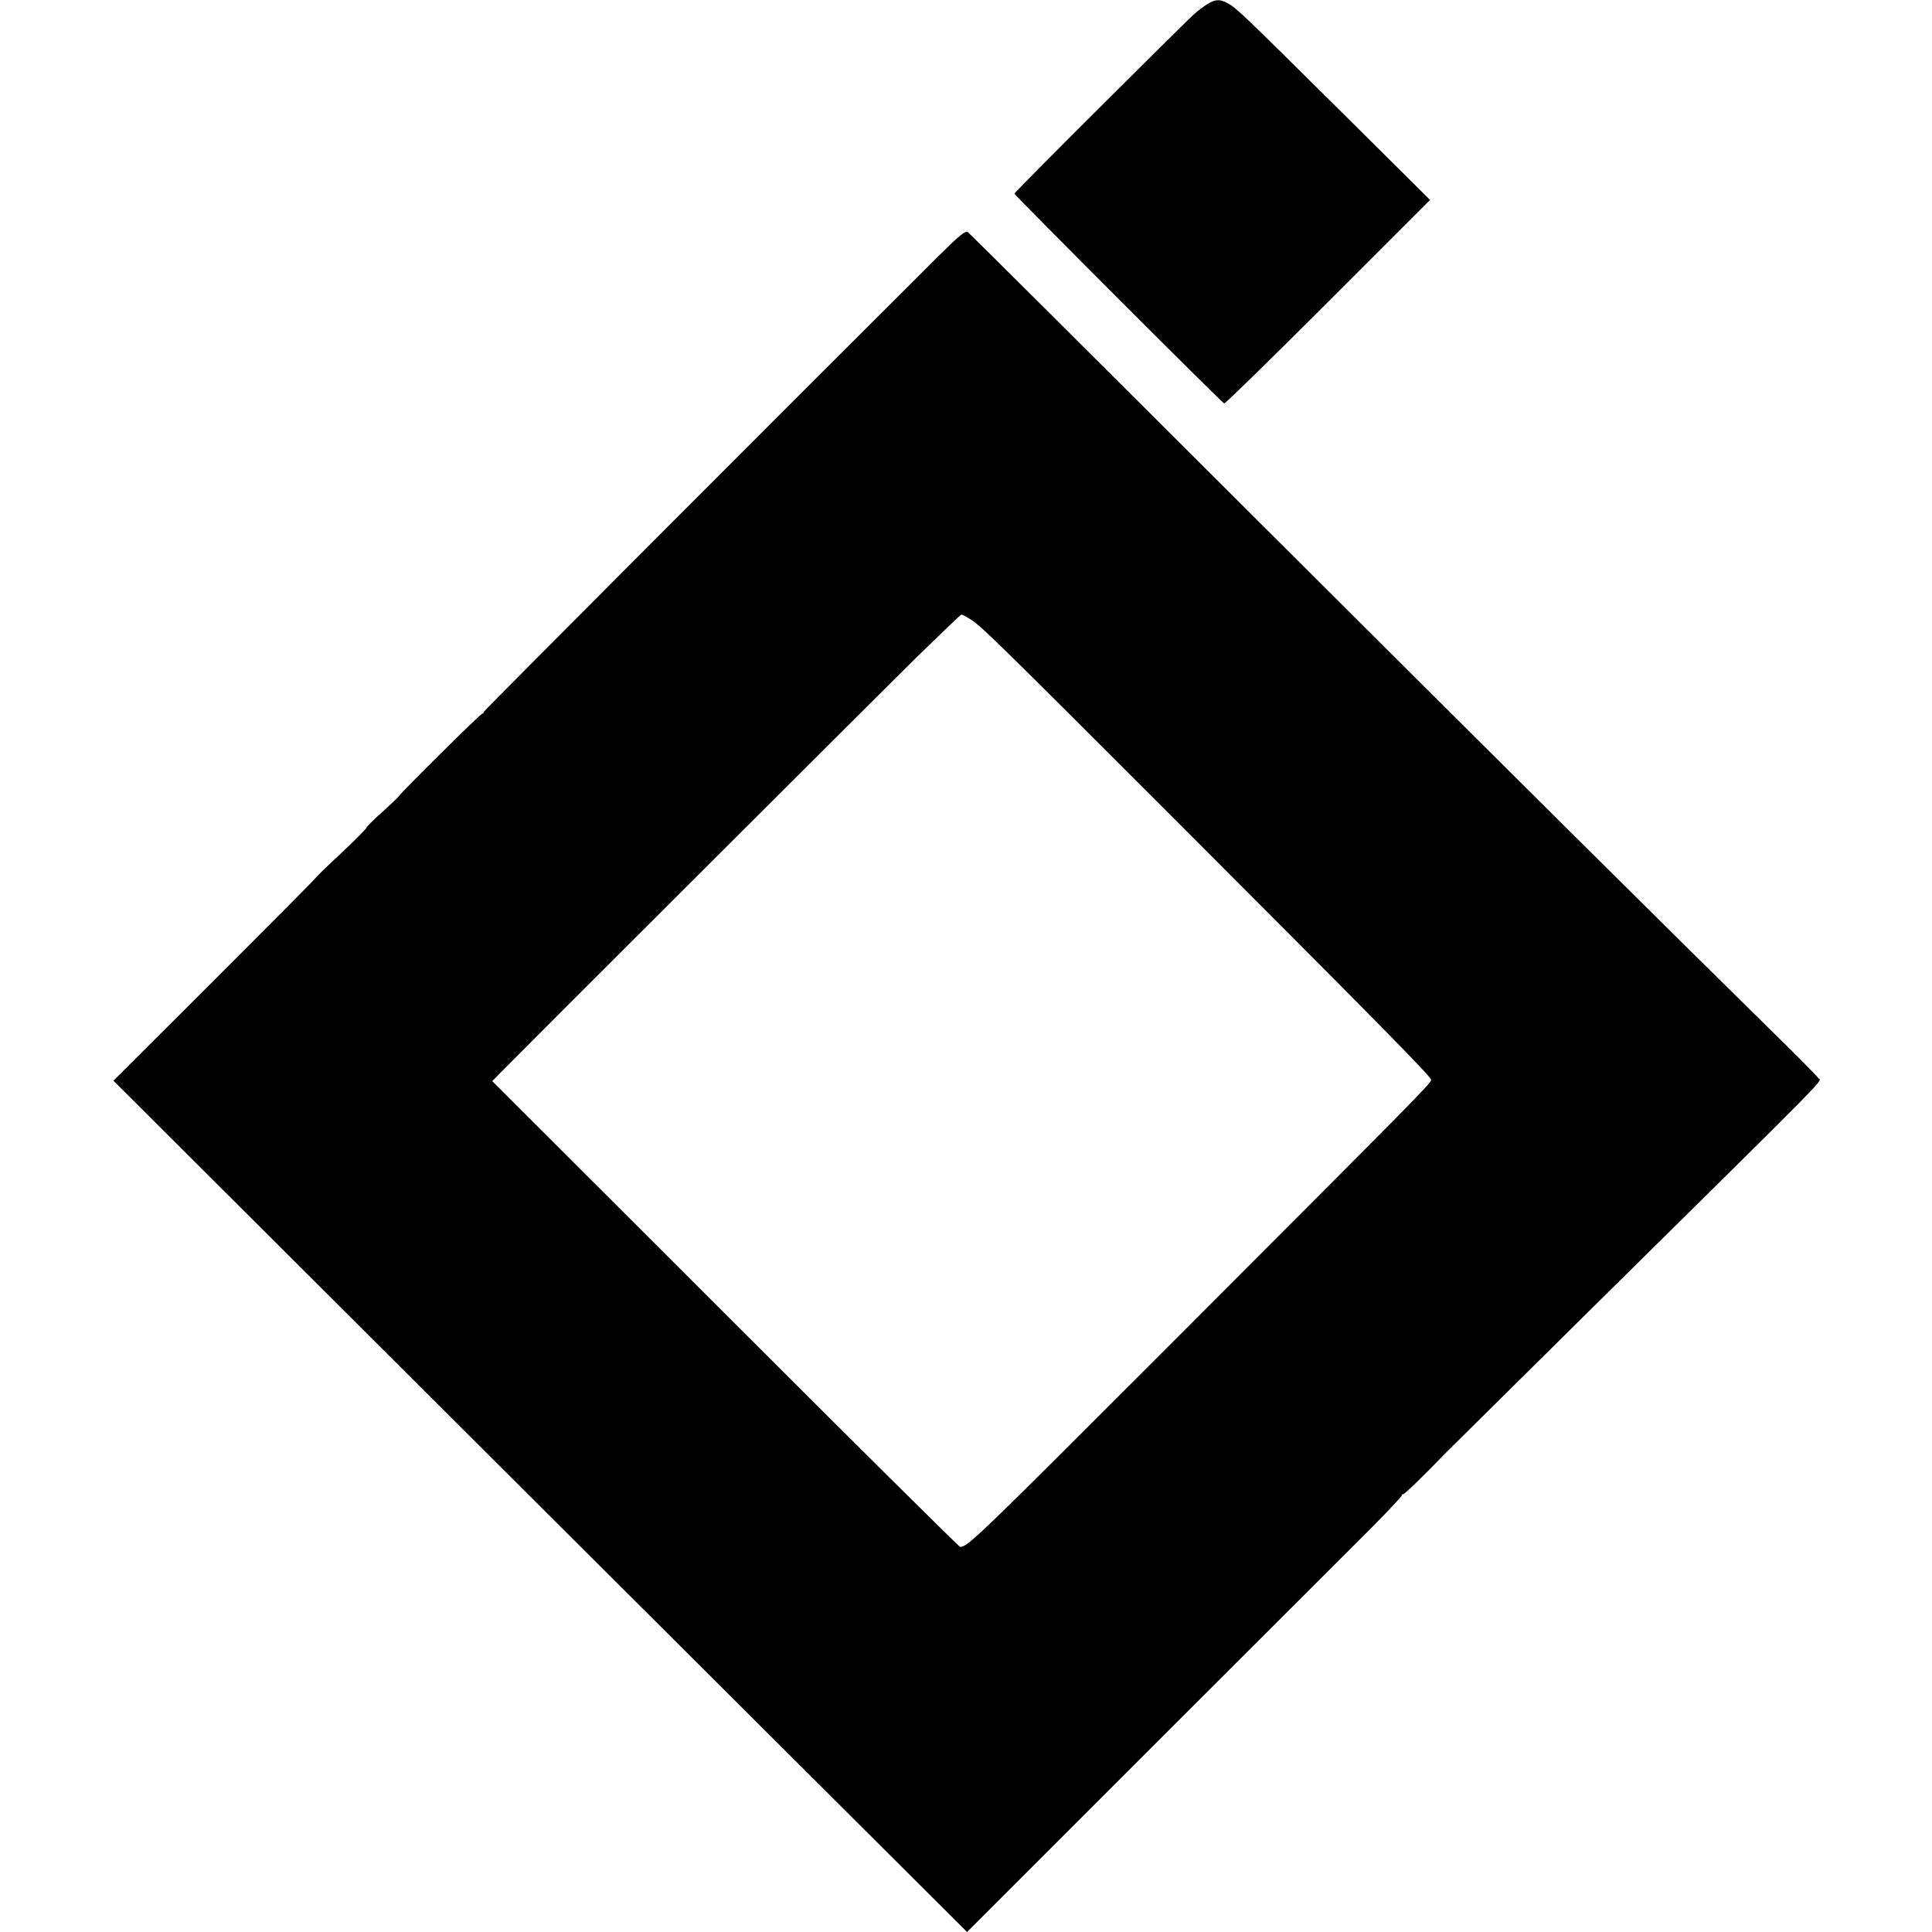 <?xml version="1.0" standalone="no"?>
<!DOCTYPE svg PUBLIC "-//W3C//DTD SVG 20010904//EN"
 "http://www.w3.org/TR/2001/REC-SVG-20010904/DTD/svg10.dtd">
<svg version="1.0" xmlns="http://www.w3.org/2000/svg"
 width="918pt" height="918pt" viewBox="0 0 918 918"
 preserveAspectRatio="xMidYMid meet">
<g transform="translate(0,918) scale(0.1,-0.1)"
fill="#000000" stroke="none">
<path d="M5720 9149 c-51 -37 -7 5 -499 -484 -220 -219 -401 -402 -401 -405 0
-7 986 -994 997 -997 4 -2 226 215 493 482 l485 485 -436 433 c-457 453 -486
481 -528 503 -39 21 -64 17 -111 -17z"/>
<path d="M4460 7964 c-693 -690 -2160 -2160 -2160 -2165 0 -4 -4 -9 -10 -11
-11 -3 -389 -378 -391 -387 -1 -3 -36 -37 -79 -76 -43 -38 -79 -74 -80 -80 -2
-5 -55 -59 -120 -120 -65 -60 -118 -112 -119 -115 0 -3 -217 -221 -481 -485
l-481 -480 2028 -2023 2028 -2022 885 885 c487 487 953 952 1036 1035 82 83
148 153 145 155 -2 3 0 5 6 5 7 0 95 85 199 193 7 7 312 309 679 672 1210
1195 1108 1091 1094 1113 -7 11 -113 118 -236 238 -439 431 -1253 1239 -2511
2494 -702 701 -1284 1280 -1292 1286 -12 10 -38 -11 -140 -112z m147 -1724
c53 -32 116 -94 958 -936 1013 -1014 1235 -1240 1235 -1255 0 -16 -58 -74
-1165 -1183 -1002 -1003 -1036 -1036 -1073 -1036 -5 0 -507 498 -1116 1107
l-1107 1106 38 39 c86 88 1774 1773 1971 1968 118 115 217 210 220 210 4 0 21
-9 39 -20z"/>
</g>
</svg>
